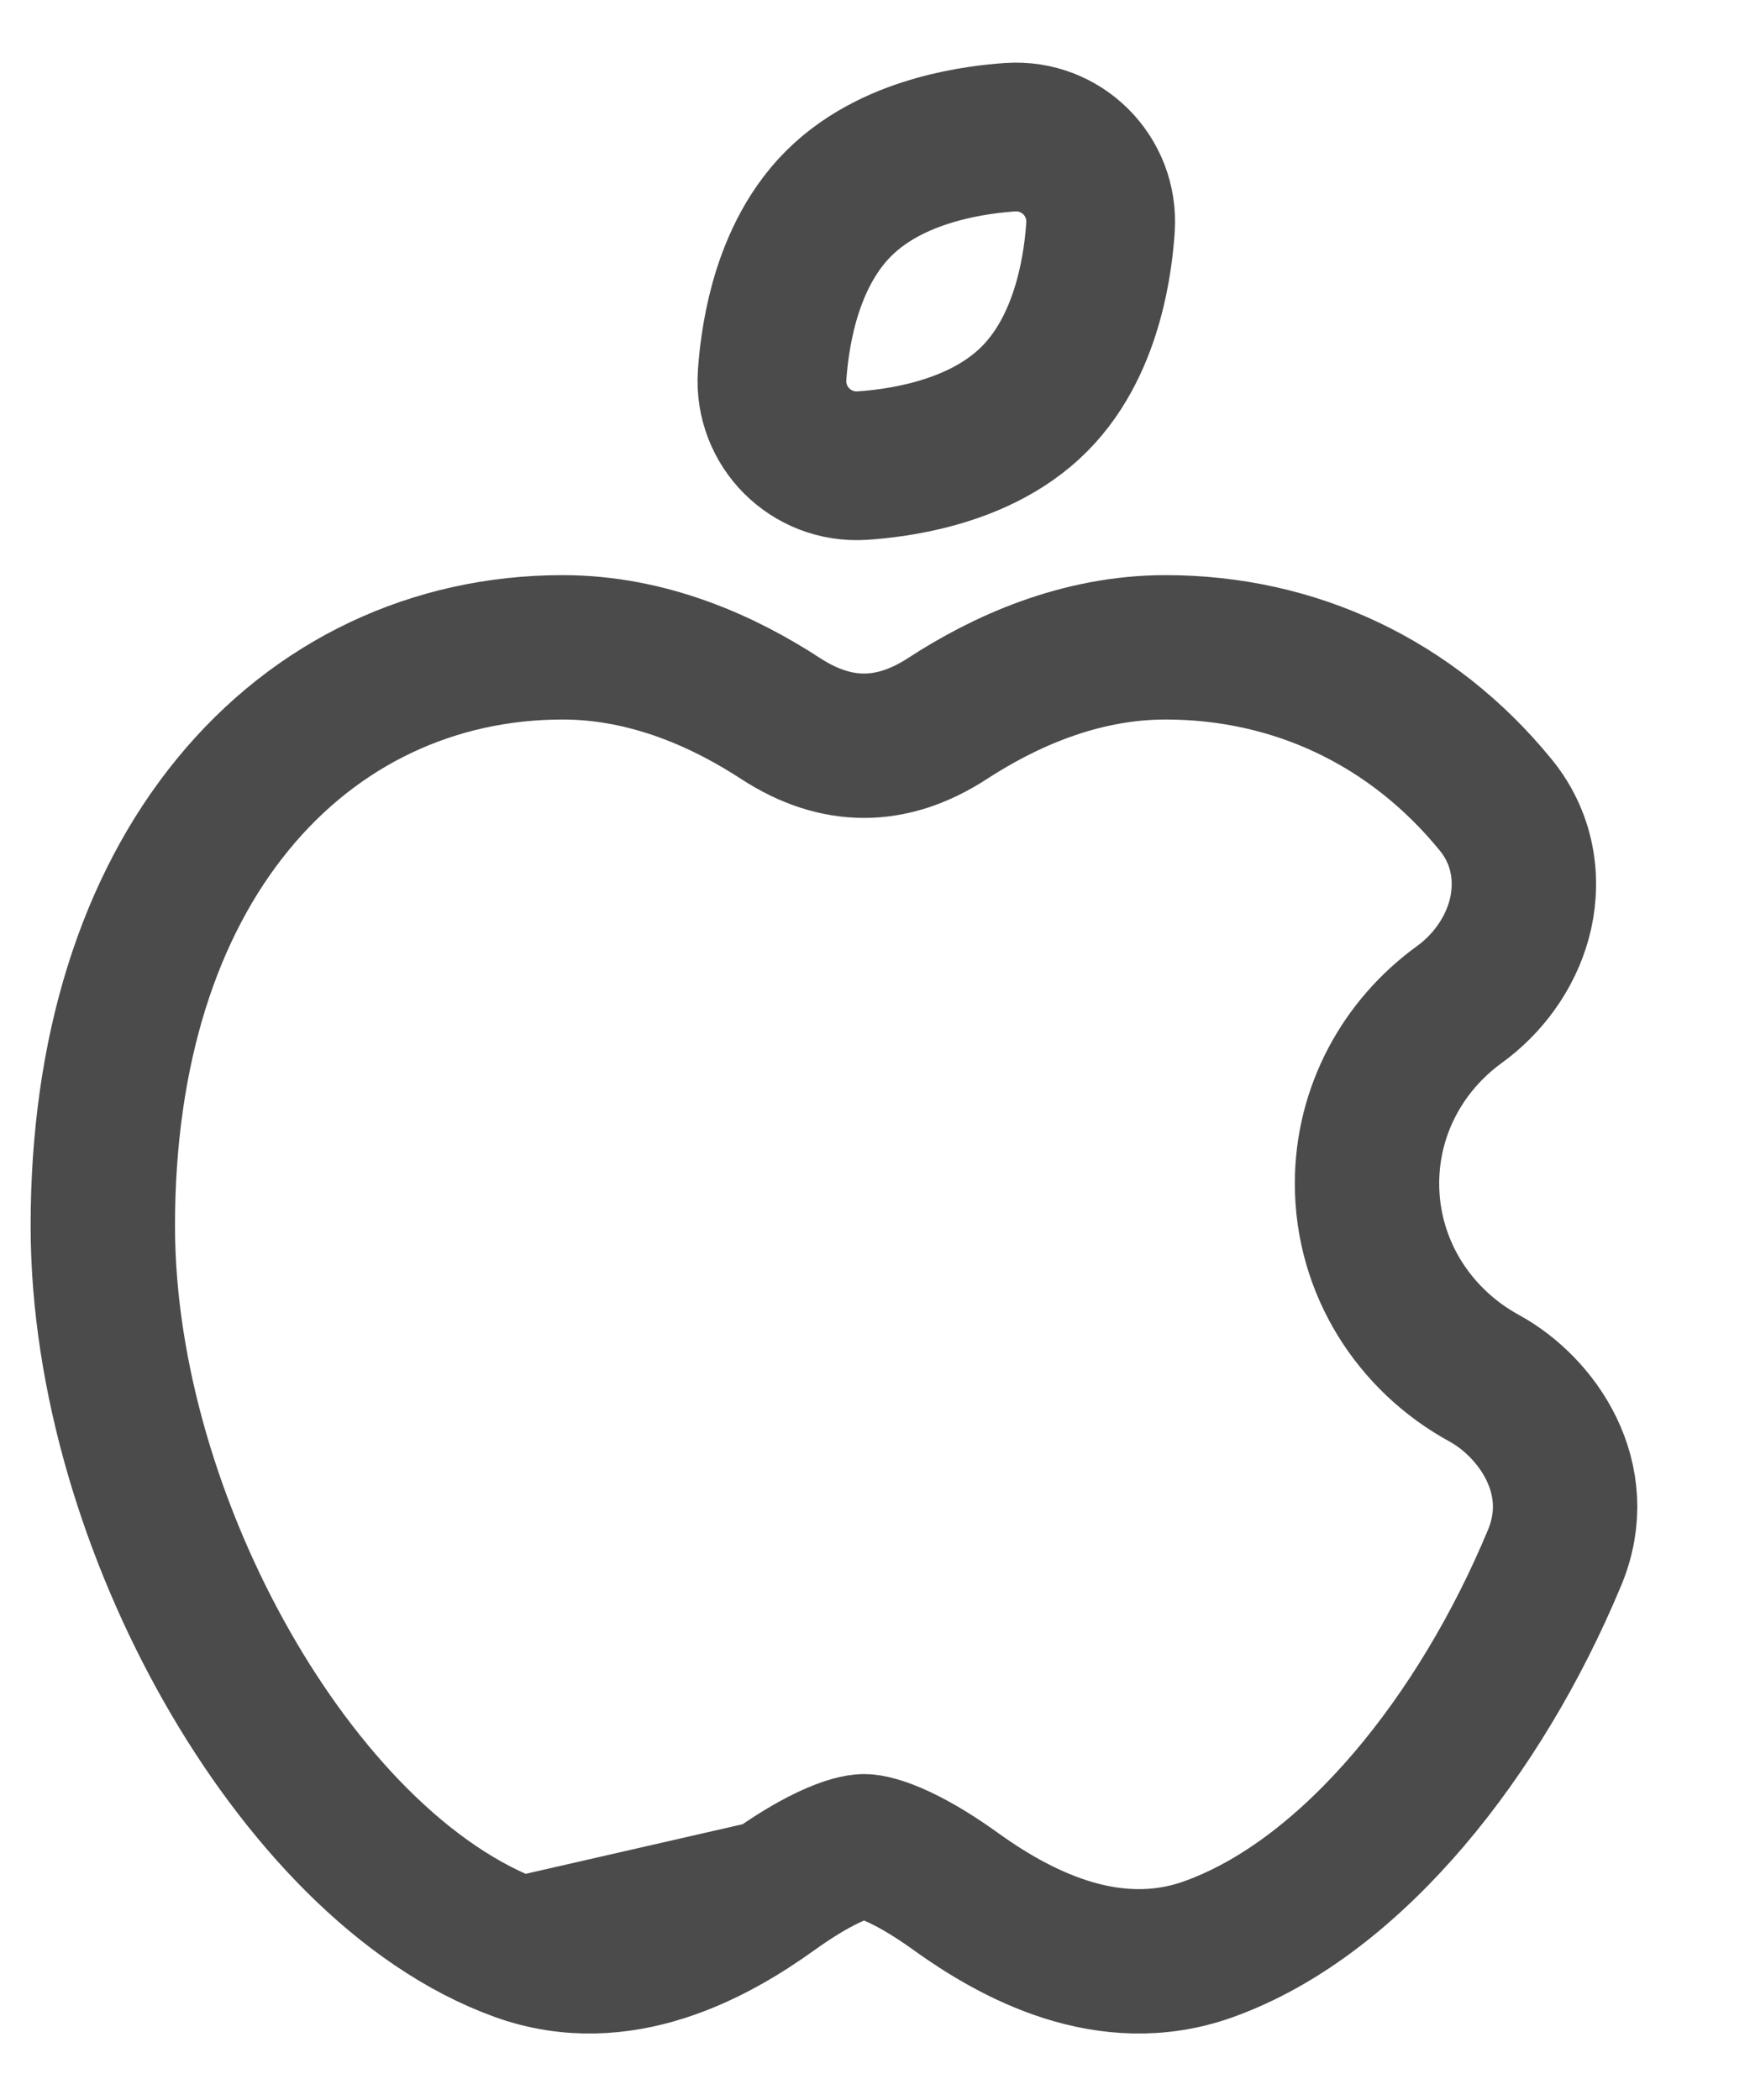 <svg width="20" height="24" viewBox="0 0 20 24" fill="none" xmlns="http://www.w3.org/2000/svg">
<path d="M5.94 22.277L5.94 22.277C4.611 21.8 3.428 20.513 2.597 19.052C1.751 17.567 1.175 15.744 1.175 14.009C1.175 12.003 1.709 10.357 2.659 9.196C3.617 8.023 4.959 7.398 6.43 7.398C7.417 7.398 8.28 7.793 8.923 8.213C9.559 8.626 10.191 8.626 10.828 8.212C11.471 7.793 12.335 7.398 13.321 7.398C14.792 7.398 16.135 8.024 17.093 9.198C17.431 9.611 17.473 10.108 17.359 10.518C17.249 10.912 16.995 11.251 16.679 11.48C16.033 11.948 15.623 12.693 15.623 13.526C15.623 14.474 16.155 15.31 16.962 15.751C17.561 16.078 18.144 16.894 17.768 17.799C17.34 18.828 16.764 19.788 16.102 20.565C15.446 21.334 14.665 21.971 13.811 22.277L13.811 22.277C12.655 22.691 11.579 22.088 10.923 21.617L10.922 21.616C10.708 21.462 10.487 21.324 10.283 21.228C10.068 21.126 9.934 21.1 9.876 21.1C9.816 21.1 9.682 21.126 9.467 21.228C9.264 21.324 9.043 21.462 8.827 21.617L5.94 22.277ZM5.94 22.277C7.095 22.691 8.171 22.088 8.827 21.617L5.94 22.277Z" stroke="#4B4B4B" stroke-width="1.65" stroke-linecap="round" stroke-linejoin="round"/>
<path d="M9.854 5.321C10.035 5.309 10.353 5.277 10.697 5.18C11.029 5.087 11.47 4.912 11.819 4.563C12.168 4.214 12.343 3.774 12.436 3.441C12.533 3.097 12.565 2.779 12.577 2.598C12.616 2.013 12.132 1.529 11.547 1.568C11.366 1.58 11.048 1.613 10.704 1.71C10.372 1.803 9.932 1.978 9.583 2.327C9.234 2.676 9.059 3.116 8.965 3.449C8.869 3.793 8.836 4.11 8.824 4.291C8.786 4.876 9.269 5.359 9.854 5.321Z" stroke="#4B4B4B" stroke-width="1.7" stroke-linecap="round" stroke-linejoin="round"/>
</svg>
